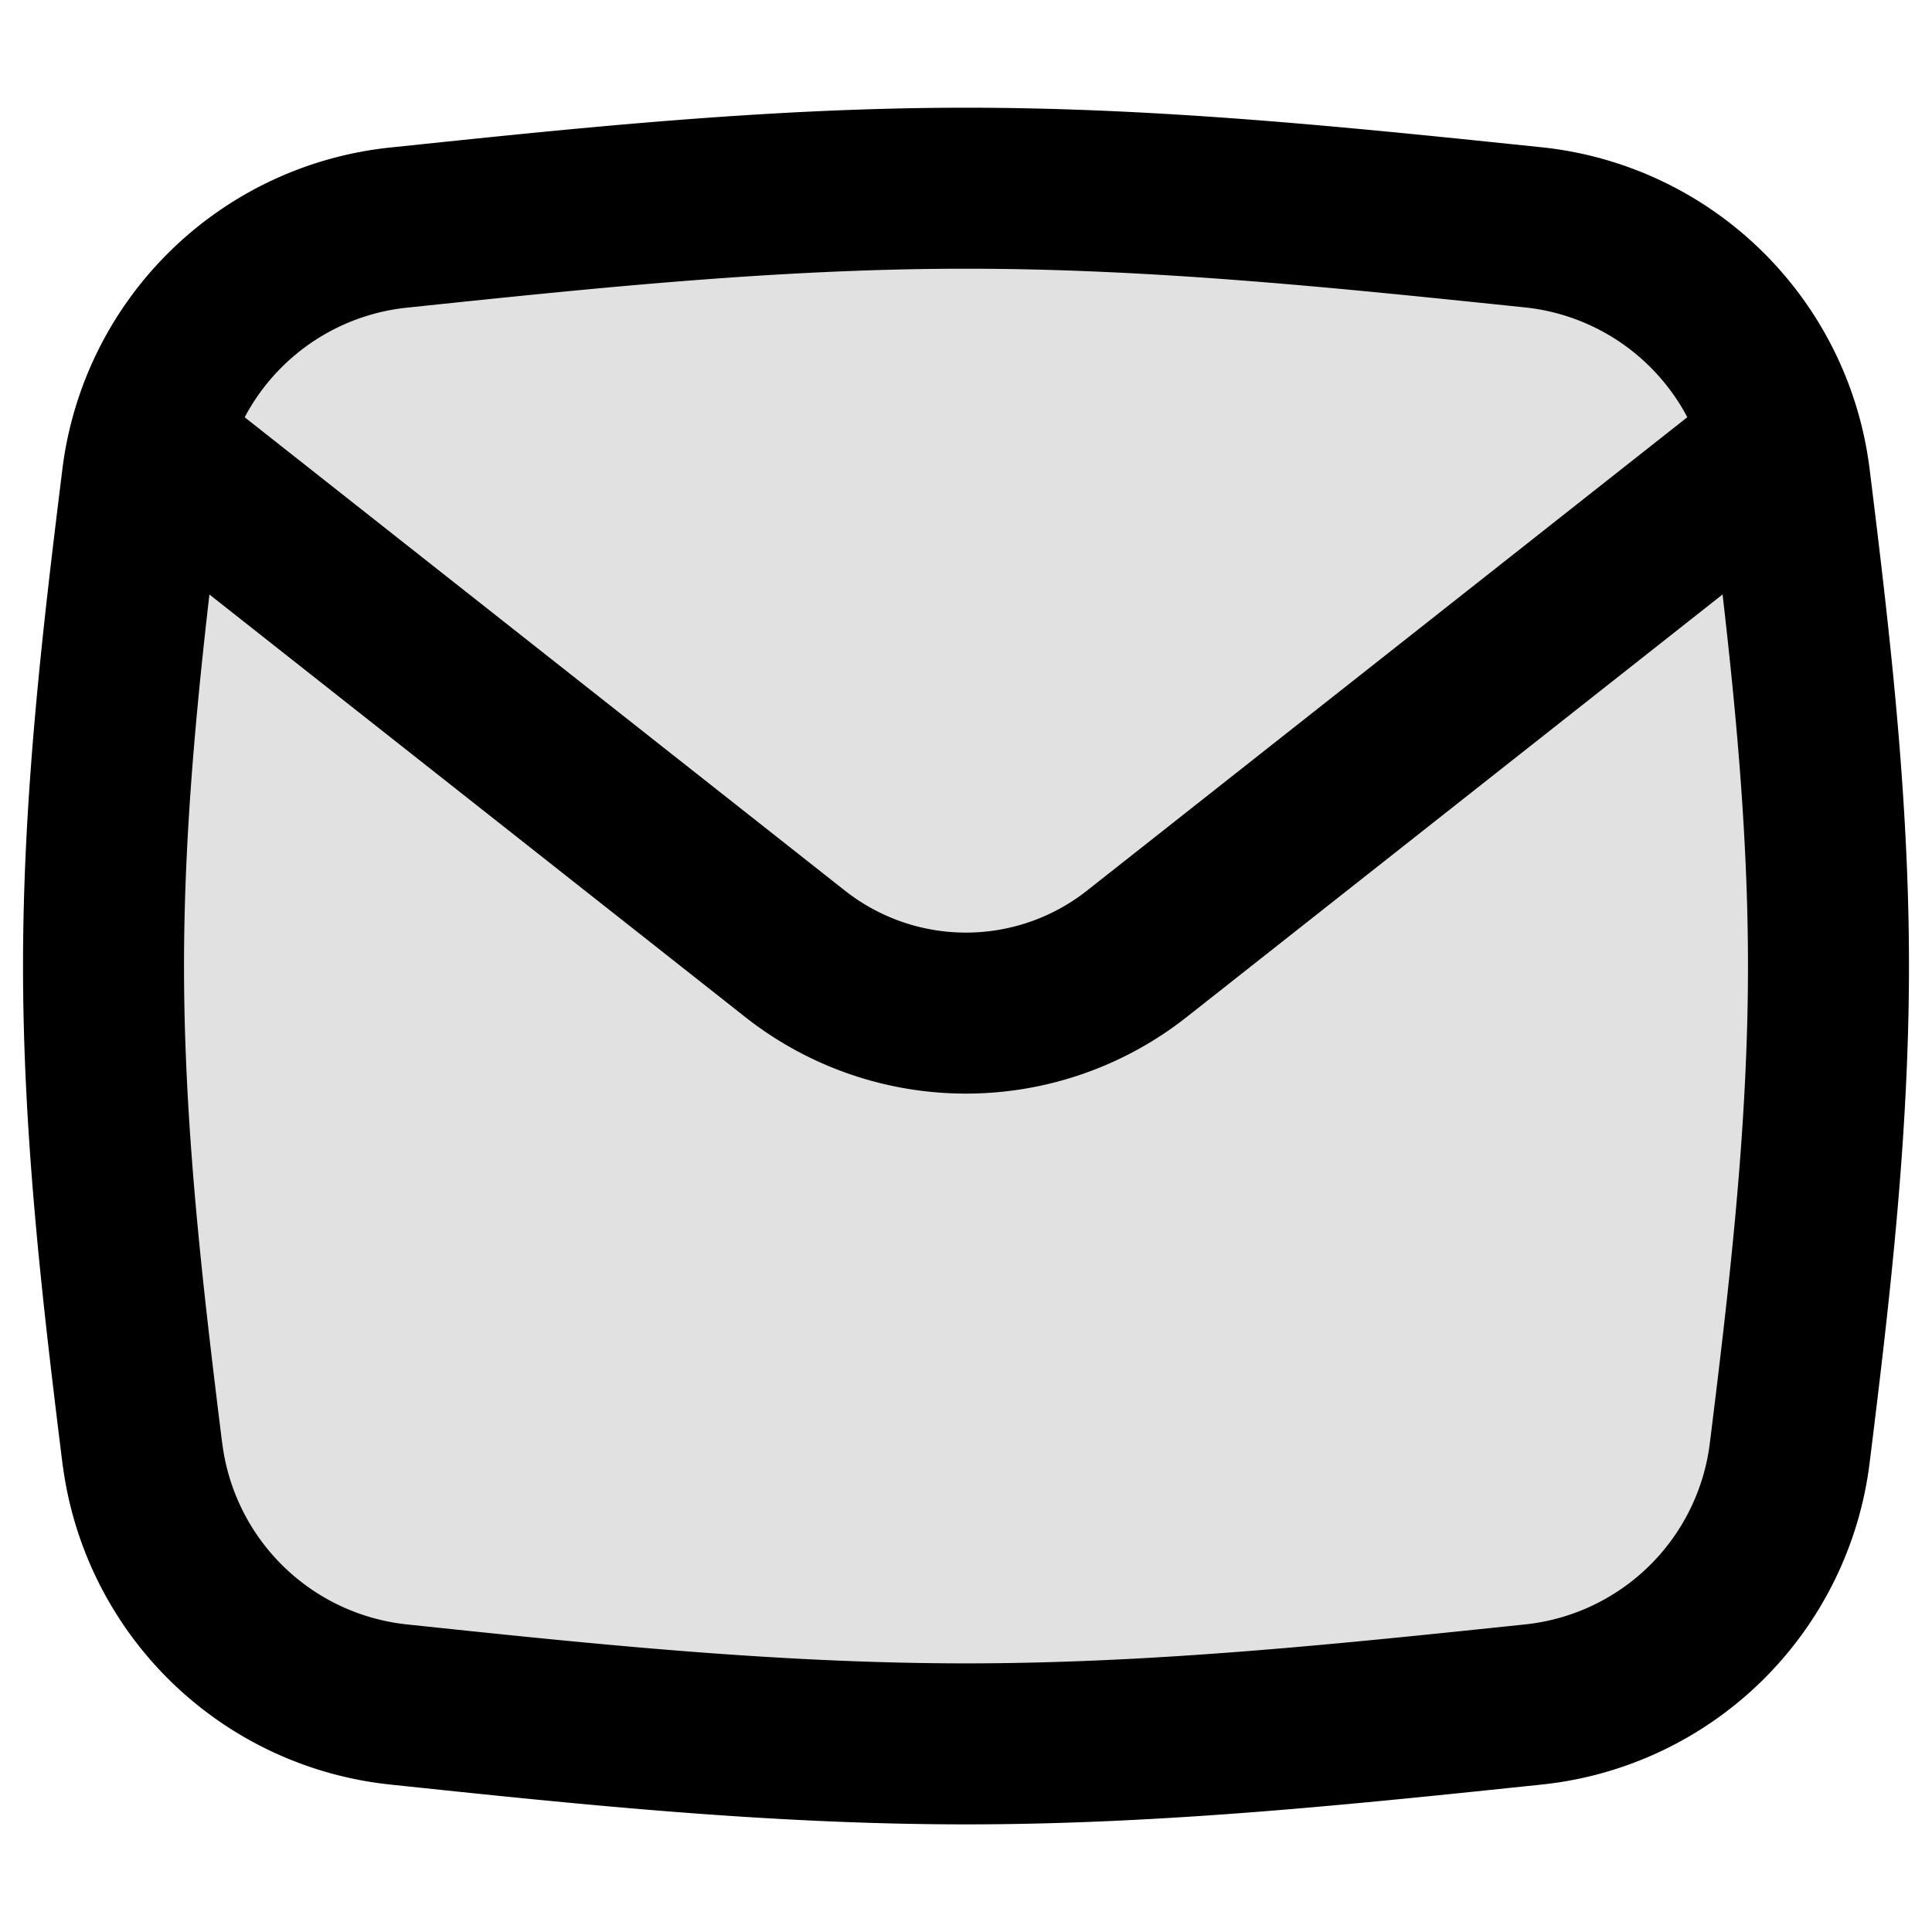 <svg viewBox="0 0 24 24" class="hidden sm:block icon icon-picto-envelope" height="32" width="32" stroke-width="2" fill="none" role="presentation" xmlns:xlink="http://www.w3.org/1999/xlink" xmlns="http://www.w3.org/2000/svg">
        <path stroke-linejoin="round" stroke="currentColor" fill-opacity=".12" fill="currentColor" d="M1.77 18.063a3.586 3.586 0 0 0 3.174 3.11c2.278.24 4.637.49 7.056.49 2.417 0 4.778-.252 7.056-.49a3.584 3.584 0 0 0 3.175-3.11c.243-1.96.483-3.987.483-6.063 0-2.074-.24-4.102-.483-6.063a3.586 3.586 0 0 0-3.175-3.112c-2.278-.236-4.639-.487-7.056-.487s-4.778.252-7.056.49a3.583 3.583 0 0 0-3.175 3.11c-.243 1.96-.483 3.988-.483 6.062 0 2.074.24 4.102.483 6.063Z"></path>
        <path stroke-linejoin="round" stroke="currentColor" d="m1.817 5.493 8.06 6.356a3.428 3.428 0 0 0 4.245 0l8.06-6.356"></path>
      </svg>